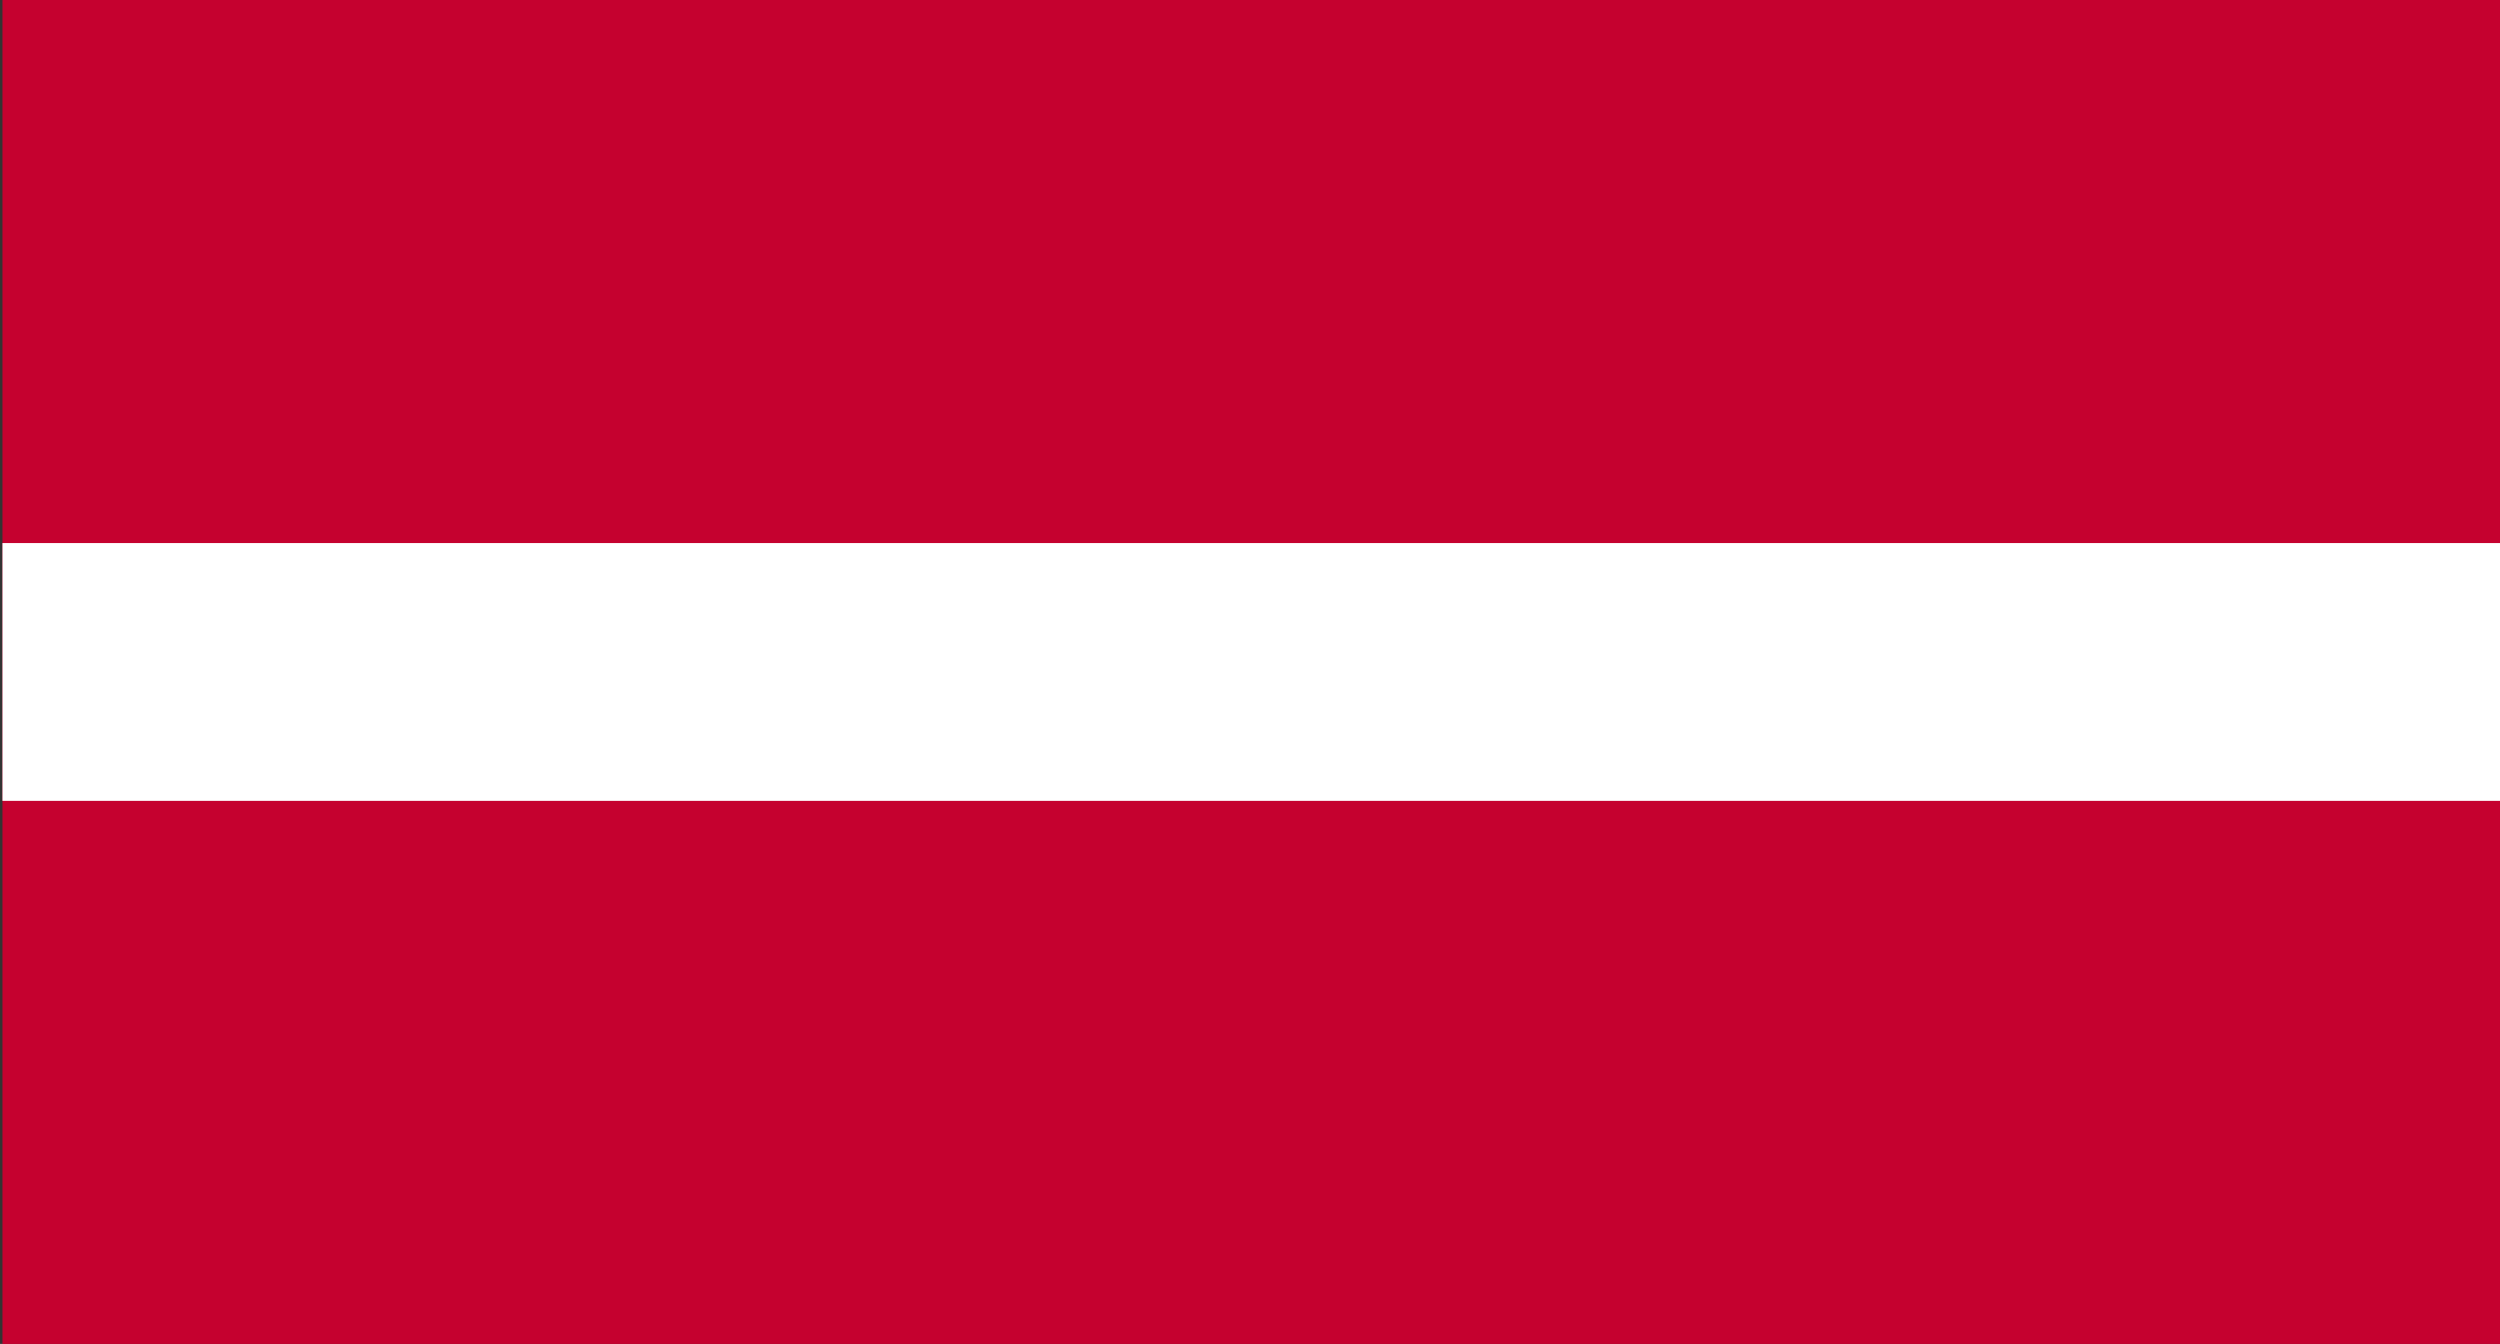 <?xml version="1.0" encoding="UTF-8"?> <svg xmlns="http://www.w3.org/2000/svg" id="Слой_1" data-name="Слой 1" viewBox="0 0 173 93"><rect x="0" y="0" width="173" height="93" fill="#333333" stroke="none"/> <defs> <style>.cls-1{fill:#c5012f;}.cls-2{fill:#fff;}</style> </defs> <rect class="cls-1" x="0.17" width="172.95" height="93"></rect> <rect class="cls-2" x="0.17" y="37.58" width="172.95" height="17.84"></rect> </svg> 